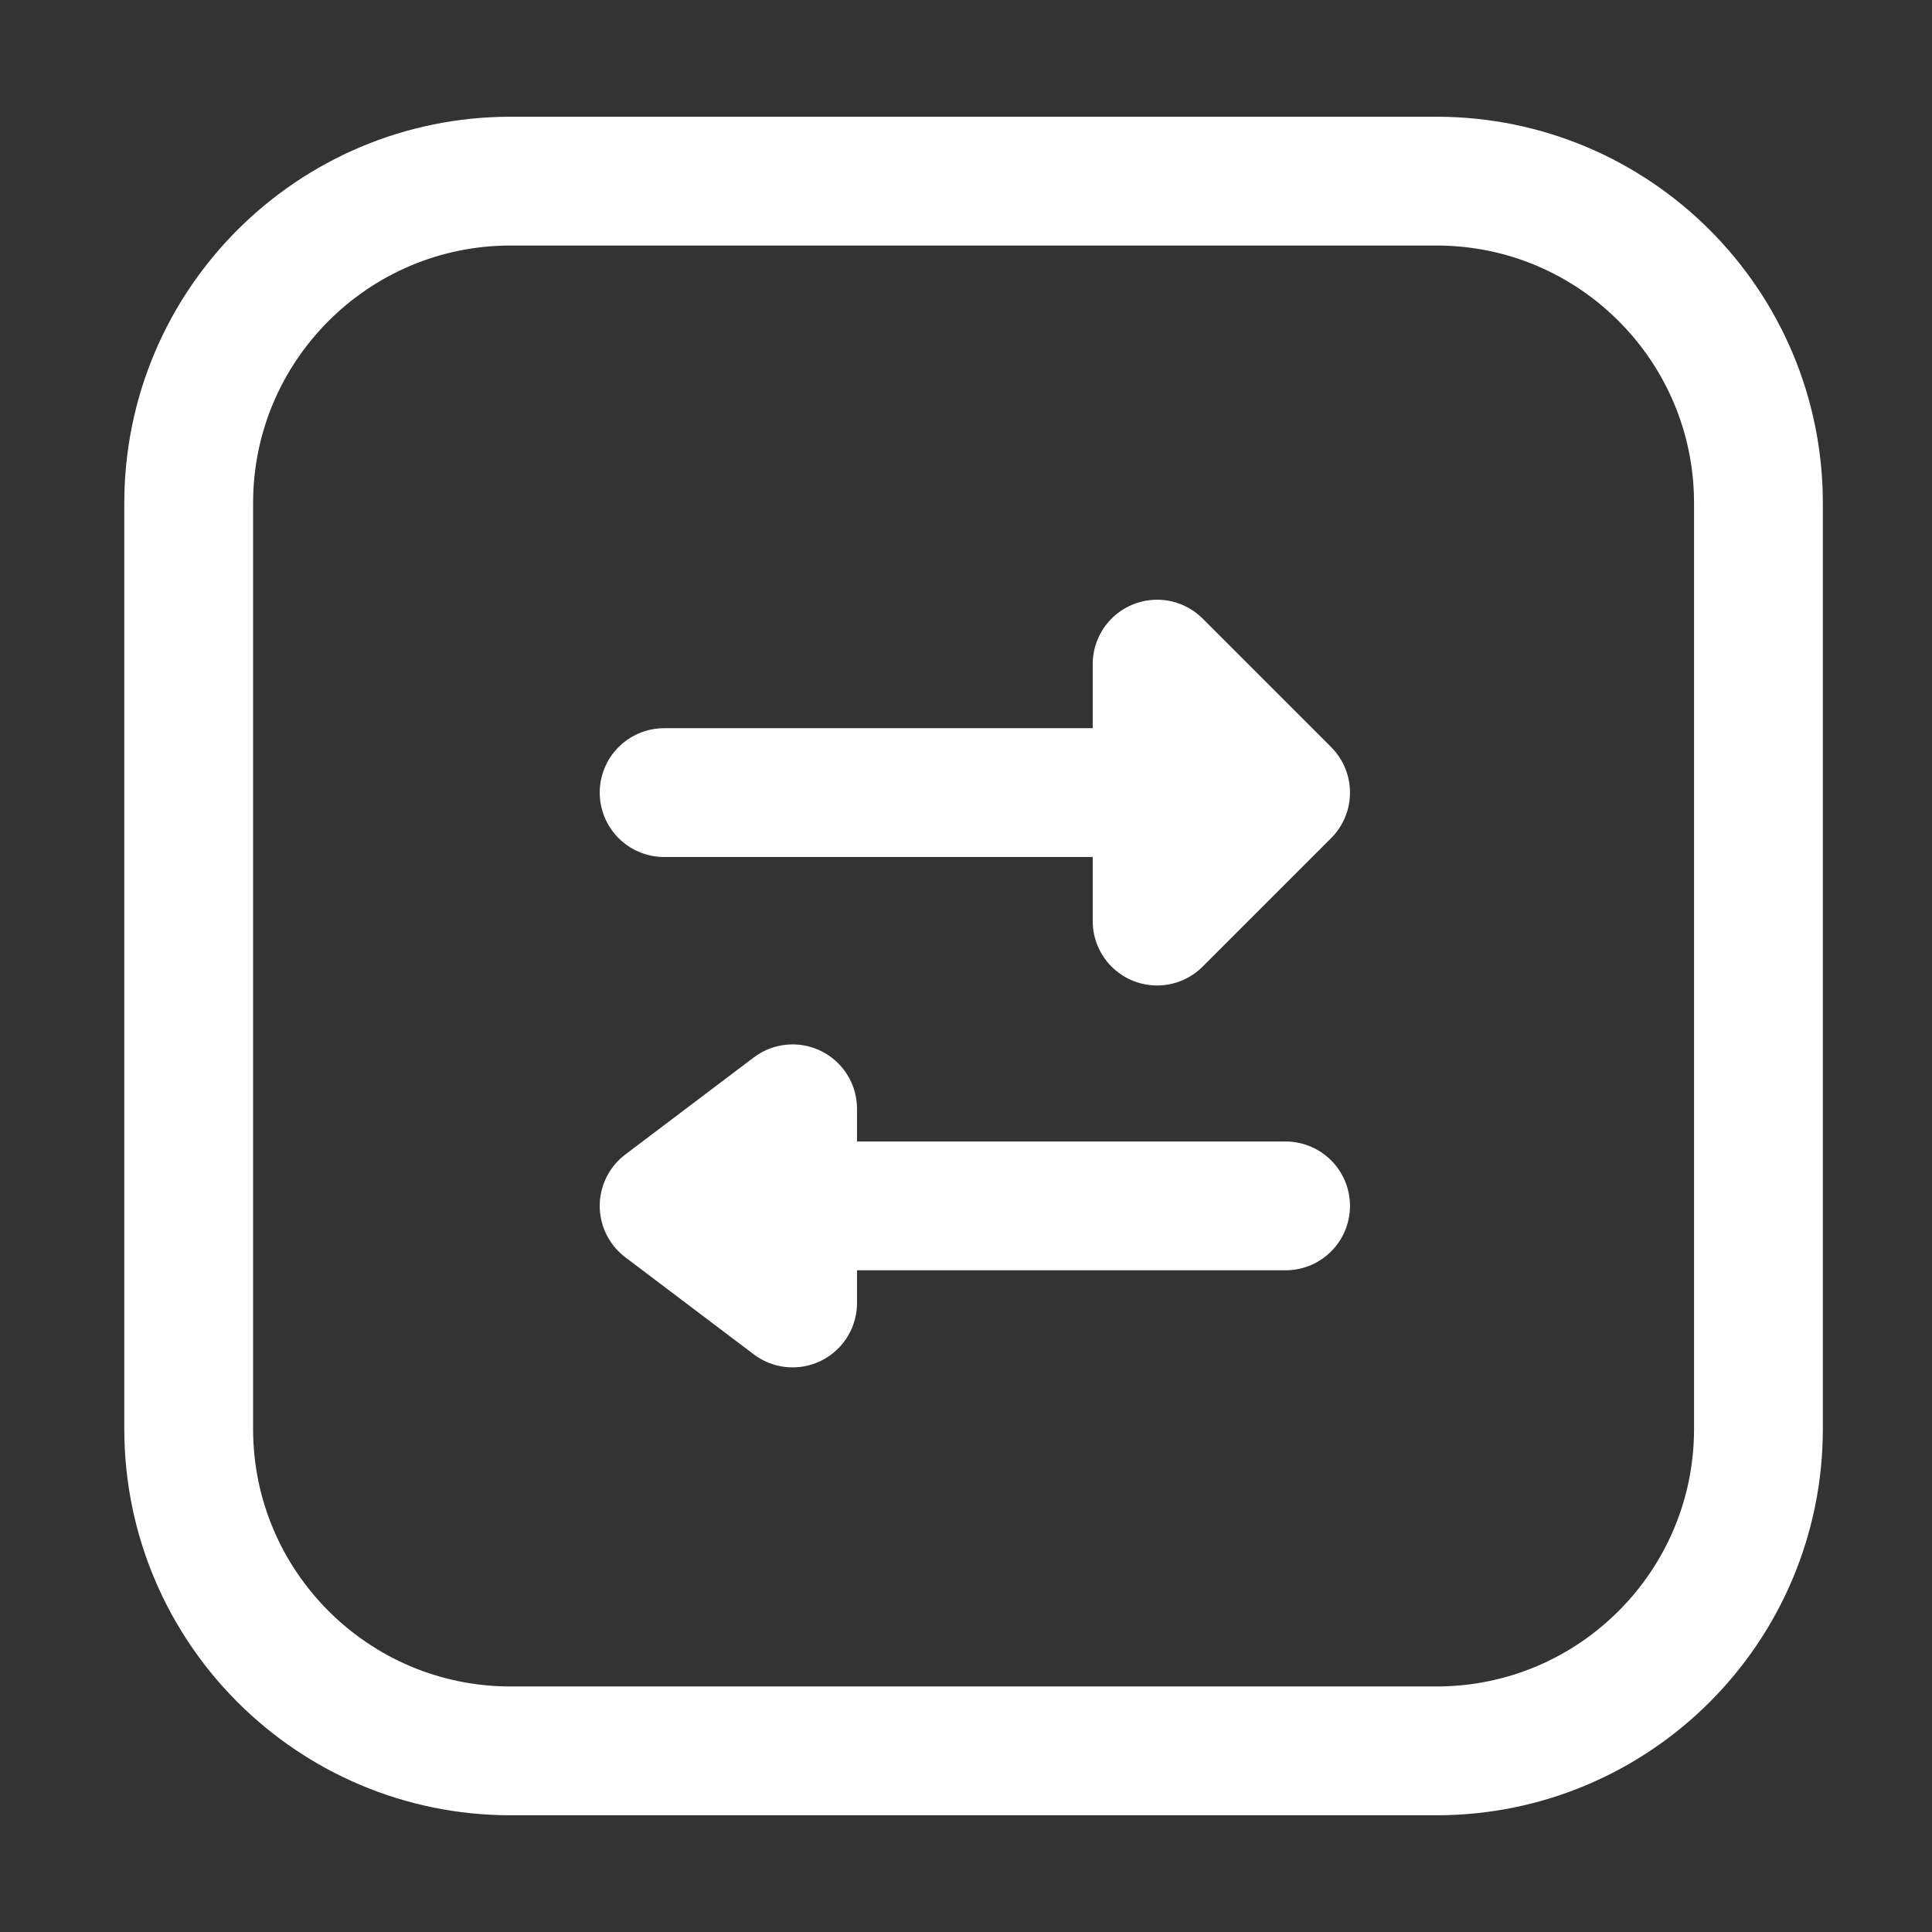 <svg width="24" height="24" viewBox="0 0 24 24" fill="none" xmlns="http://www.w3.org/2000/svg">
<rect x="0" y="0" width="24" height="24" fill="#333333" stroke="none"/>
<path d="M17.844 2.25H7.662H6.344C4.135 2.25 2.344 4.041 2.344 6.25V17.75C2.344 19.959 4.135 21.75 6.344 21.75H7.662H17.844C20.053 21.75 21.844 19.959 21.844 17.75V6.25C21.844 4.041 20.053 2.25 17.844 2.25Z" stroke="white" stroke-width="1.6" stroke-linecap="round" stroke-linejoin="round"/>
<path d="M14.374 9.846V8.25L15.97 9.846L14.374 11.442V9.846ZM14.374 9.846H8.25M9.846 14.98V13.774L8.25 14.98L9.846 16.186V14.98ZM9.846 14.98H15.97" stroke="white" stroke-width="1.6" stroke-linecap="round" stroke-linejoin="round"/>
</svg>
